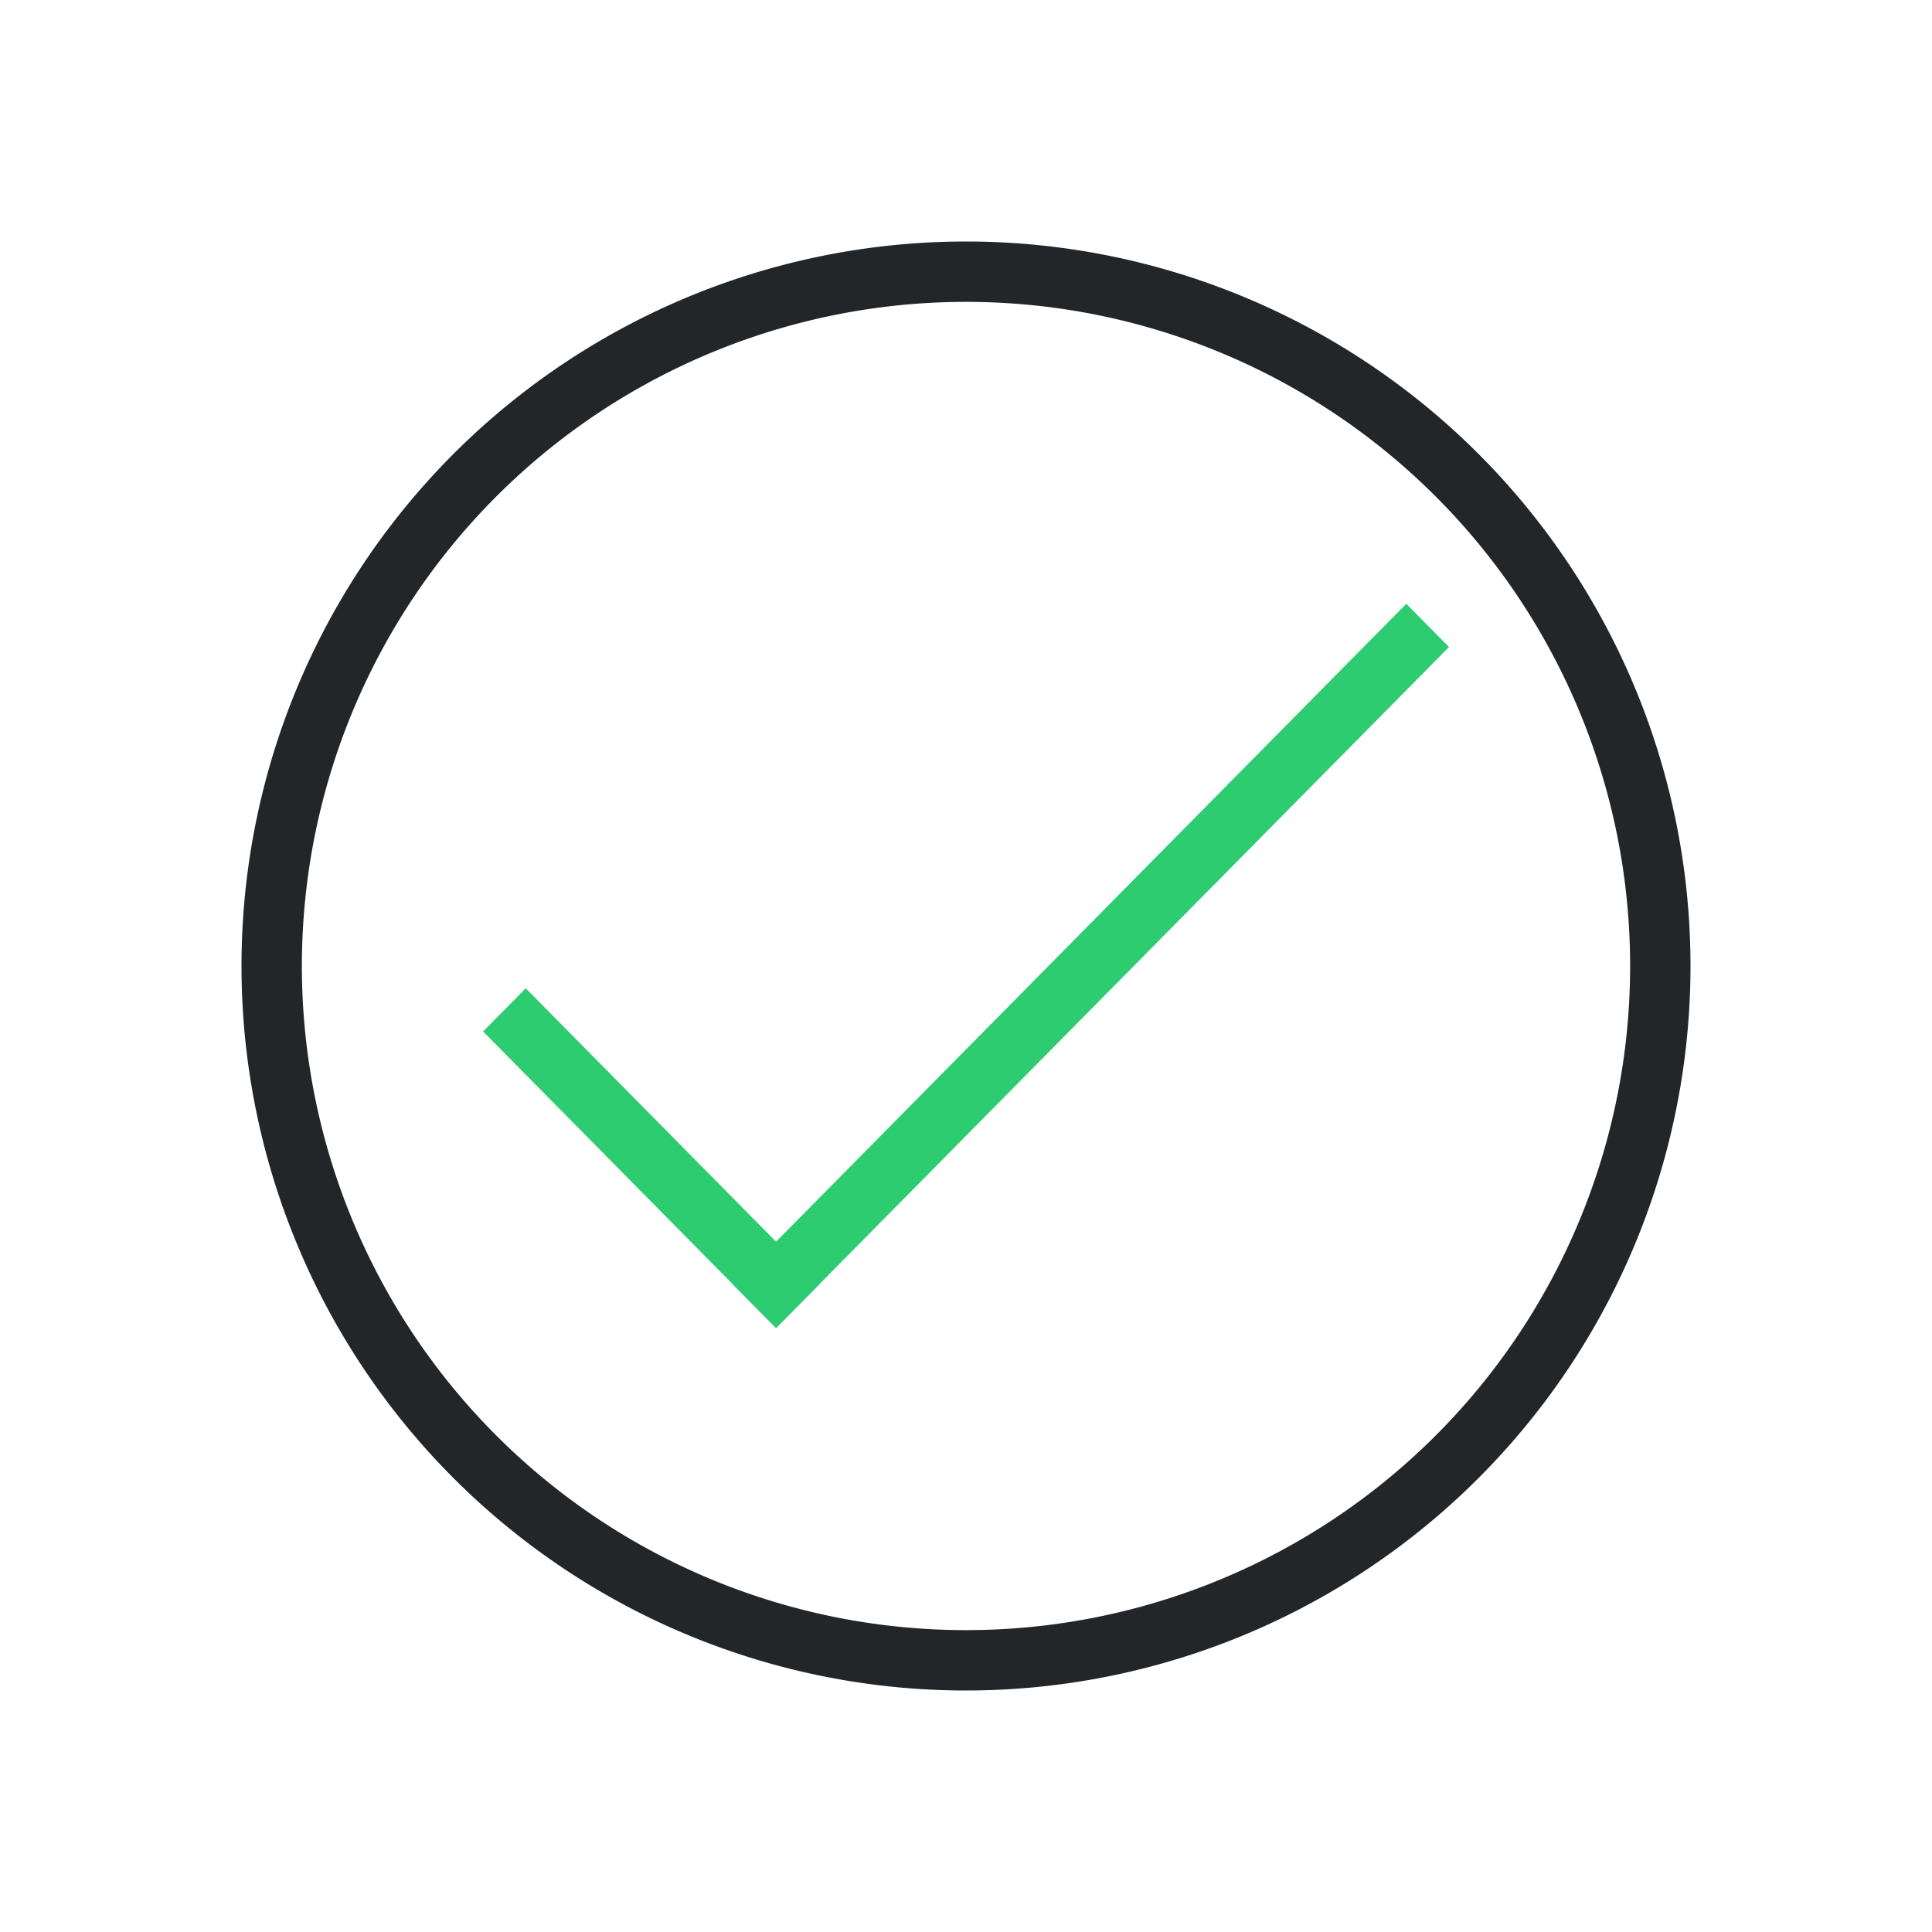 <svg viewBox="0 0 32 32" xmlns="http://www.w3.org/2000/svg"><path d="m16 4a12 12 0 0 0 -12 12 12 12 0 0 0 12 12 12 12 0 0 0 12-12 12 12 0 0 0 -12-12zm0 1a11 11 0 0 1 11 11 11 11 0 0 1 -11 11 11 11 0 0 1 -11-11 11 11 0 0 1 11-11z" fill="#232629"/><path d="m23.293 10-10.439 10.566-4.146-4.197-.707.715 4.146 4.197-.002.002.707.715.002-.002.002.002.707-.715-.002-.002 10.439-10.564z" fill="#2ecc71"/></svg>